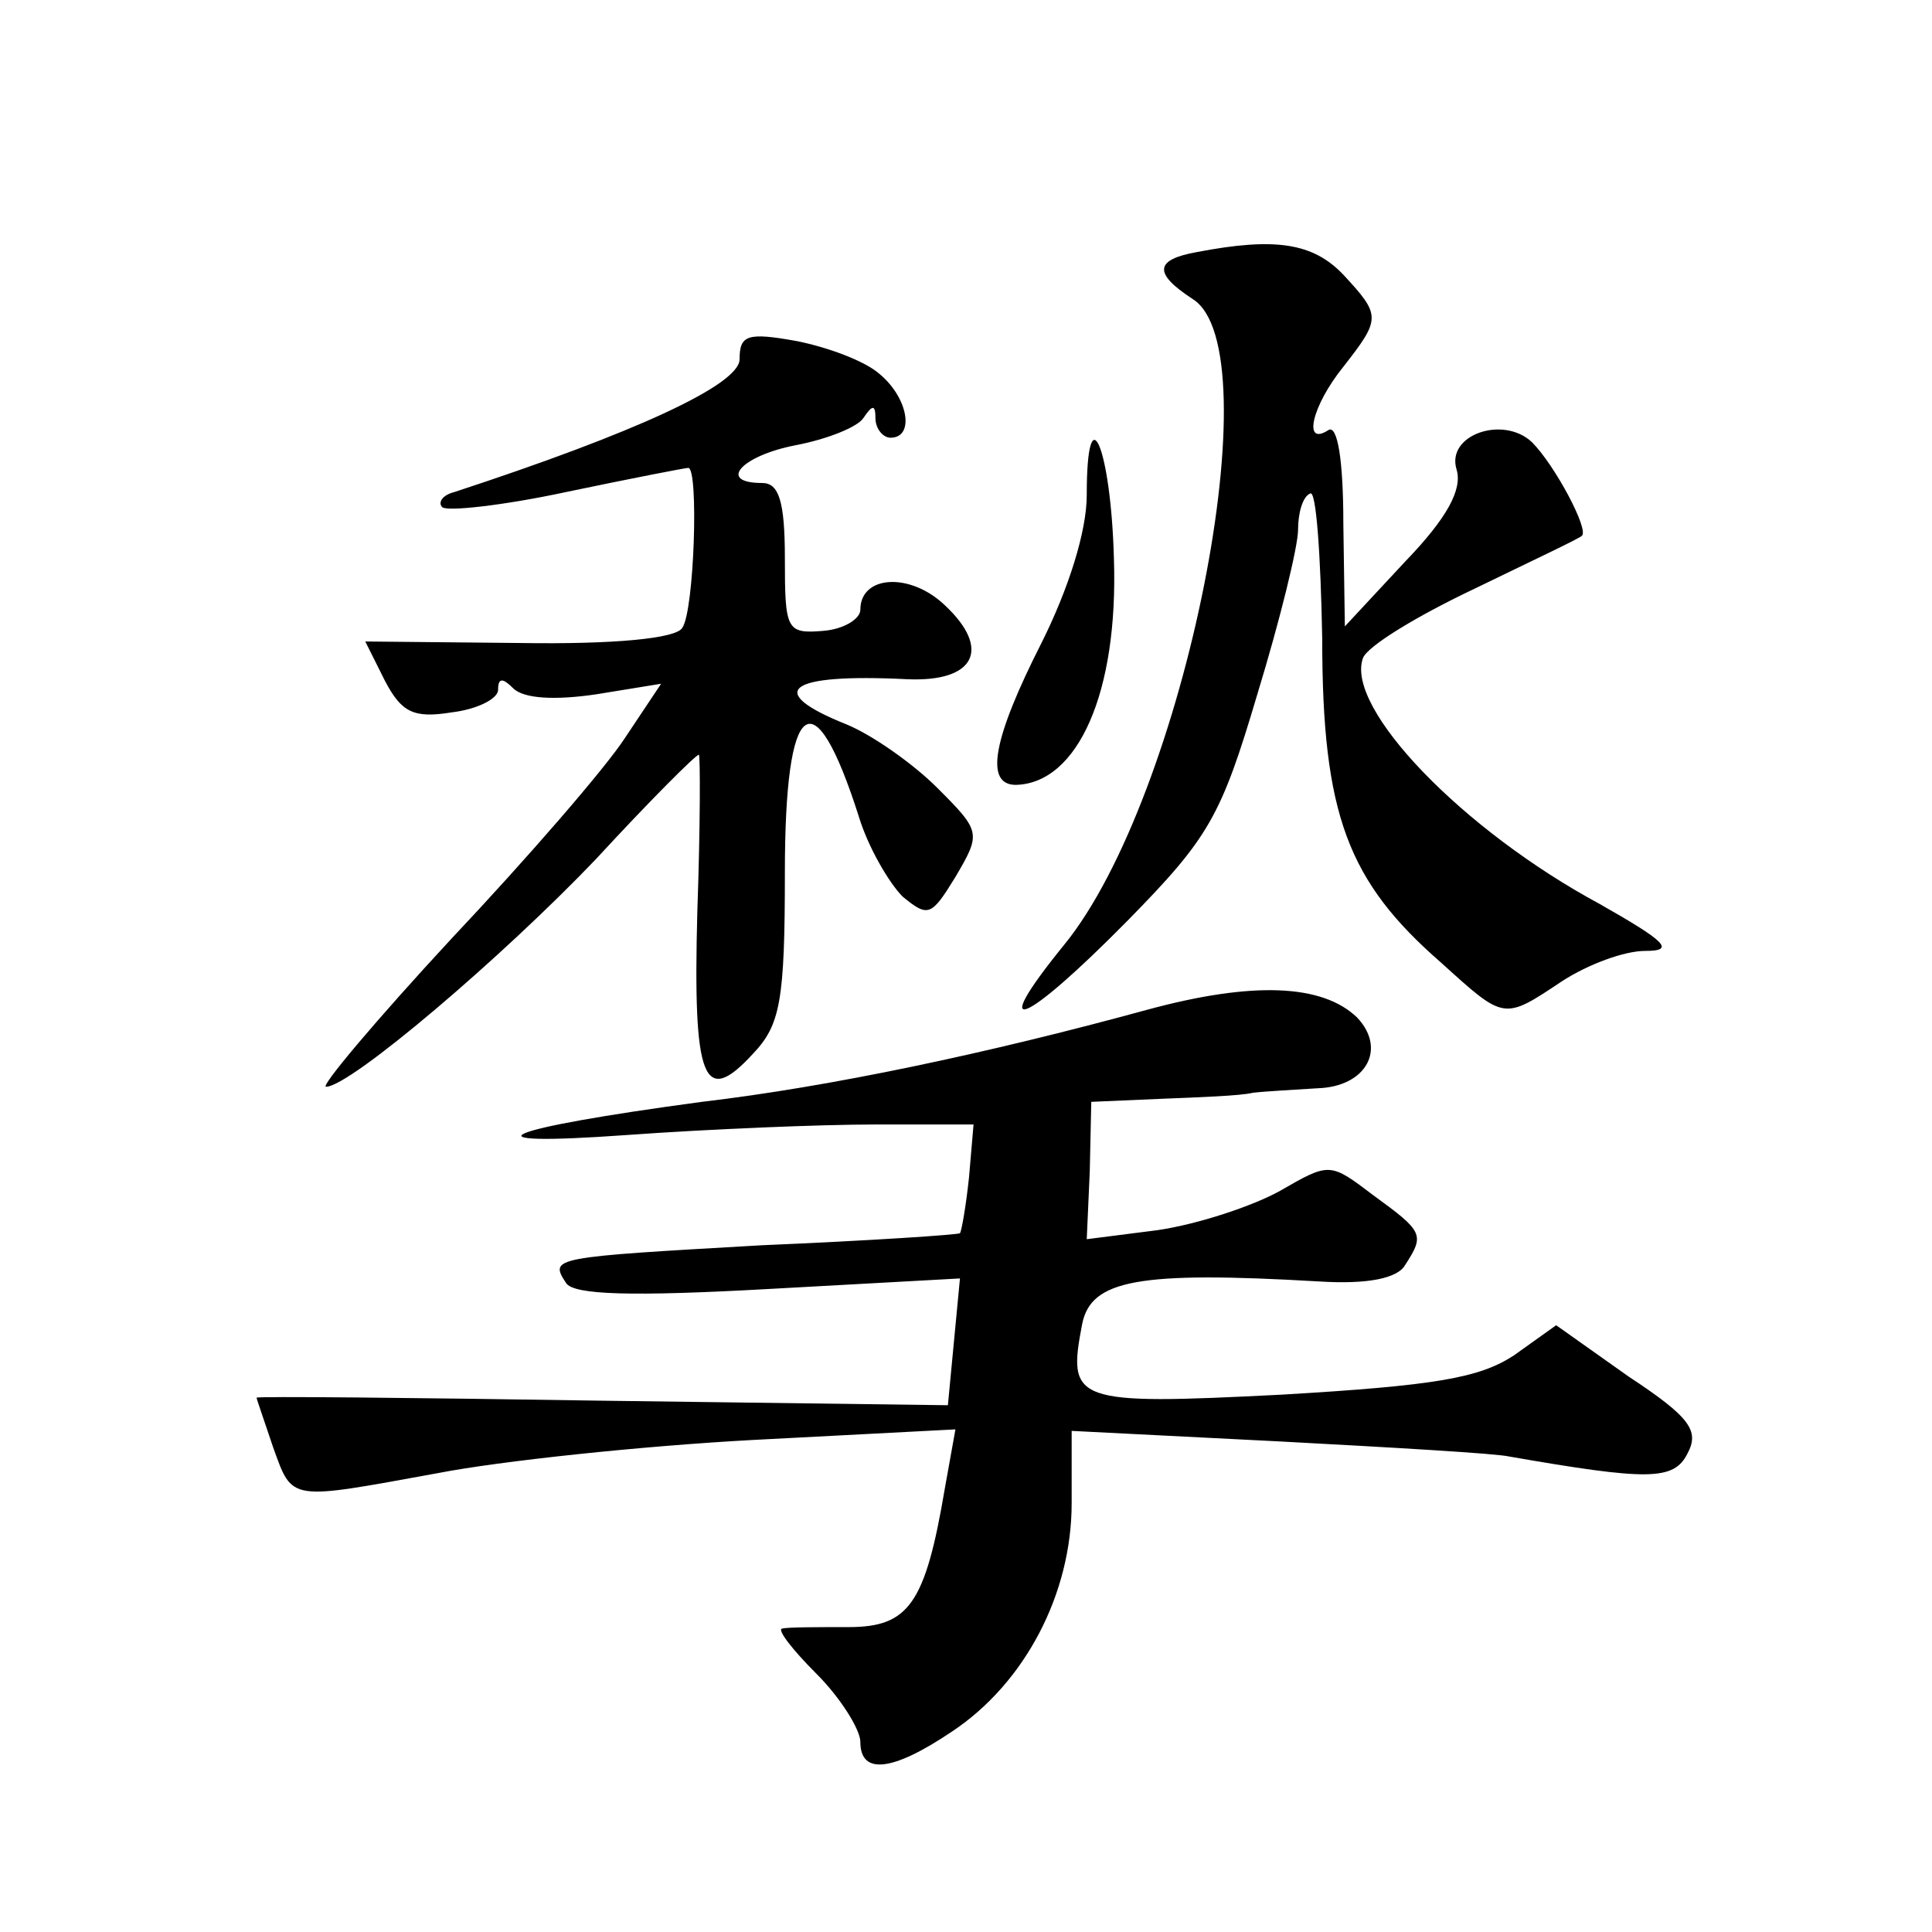 <?xml version="1.0" standalone="no"?>
<!DOCTYPE svg PUBLIC "-//W3C//DTD SVG 20010904//EN"
 "http://www.w3.org/TR/2001/REC-SVG-20010904/DTD/svg10.dtd">
<svg version="1.0" xmlns="http://www.w3.org/2000/svg"
 width="128pt" height="128pt" viewBox="0 0 128 128"
 preserveAspectRatio="xMidYMid meet">
<g transform="translate(0,128) scale(0.1,-0.1)"
fill="#0" stroke="none">
<path d="M793 1113 c-28 -5 -29 -14 -3 -31 54 -33 -5 -330 -85 -428 -52 -64 -27
-54 42 16 54 55 62 69 86 150 15 49 27 98 27 109 0 11 3 22 8 24 4 3 7 -41 8 -96
0 -117 17 -161 79 -215 42 -38 41 -38 80 -12 17 11 41 20 55 20 20 0 14 6 -30 31
-91 49 -169 130 -157 163 3 8 36 28 74 46 37 18 69 33 71 35 5 4 -18 47 -33 62
-19 18 -57 5 -50 -18 4 -13 -6 -32 -34 -61 l-40 -43 -1 68 c0 43 -4 66 -10 62 -17
-11 -11 16 10 42 25 32 25 34 0 61 -20 21 -45 25 -97 15z M490 1042 c0 -17 -70
-49 -189 -88 -8 -2 -11 -7 -8 -10 3 -3 40 1 82 10 43 9 79 16 81 16 7 0 4 -95 -4
-106 -4 -7 -45 -11 -108 -10 l-102 1 13 -26 c11 -21 19 -25 44 -21 17 2 31 9 31
15 0 8 3 8 10 1 7 -7 28 -8 55 -4 l43 7 -24 -36 c-13 -20 -65 -80 -115 -133 -50
-54 -87 -98 -83 -98 16 0 117 86 179 151 35 38 66 69 68 69 1 0 1 -47 -1 -104 -3
-112 4 -130 37 -94 18 19 21 35 21 120 0 116 19 131 49 37 6 -20 20 -44 29 -53
17 -14 19 -13 35 13 17 29 17 30 -12 59 -16 16 -43 35 -60 42 -55 22 -40 34 40
30 45 -2 56 20 25 49 -23 22 -56 20 -56 -3 0 -6 -11 -13 -25 -14 -24 -2 -25 1 -25
48 0 38 -4 50 -15 50 -30 0 -14 18 22 25 21 4 41 12 45 18 6 9 8 9 8 0 0 -7 5 -13
10 -13 16 0 12 26 -7 42 -10 9 -35 18 -55 22 -33 6 -38 4 -38 -12z M720 952 c0
-24 -12 -62 -30 -98 -32 -63 -38 -94 -17 -94 41 1 68 61 65 150 -2 74 -18 111 -18
42z M760 611 c-106 -29 -210 -51 -295 -61 -134 -18 -162 -30 -50 -22 55 4 129 7
165 7 l65 0 -3 -35 c-2 -19 -5 -36 -6 -37 0 -1 -60 -5 -131 -8 -140 -8 -141 -8
-130 -25 5 -8 44 -9 134 -4 l127 7 -4 -42 -4 -42 -229 3 c-126 2 -229 3 -229 2
0 -1 5 -15 11 -33 13 -36 10 -35 109 -17 41 8 135 18 209 22 l134 7 -7 -39 c-13
-77 -24 -92 -64 -92 -21 0 -40 0 -44 -1 -3 -1 7 -14 23 -30 16 -16 29 -37 29 -45
0 -22 21 -20 61 7 48 32 79 91 79 151 l0 48 138 -7 c75 -4 144 -8 152 -10 92 -16
109 -16 118 2 8 15 2 24 -39 51 l-48 34 -28 -20 c-23 -15 -52 -20 -154 -26 -138
-7 -142 -5 -132 47 6 29 37 35 157 28 32 -2 52 2 57 11 13 20 12 22 -21 46 -29
22 -29 22 -62 3 -18 -10 -54 -22 -81 -26 l-47 -6 2 45 1 46 46 2 c25 1 53 2 61
4 8 1 28 2 43 3 32 1 46 26 26 47 -23 22 -69 24 -139 5z"/>
</g>
</svg>
